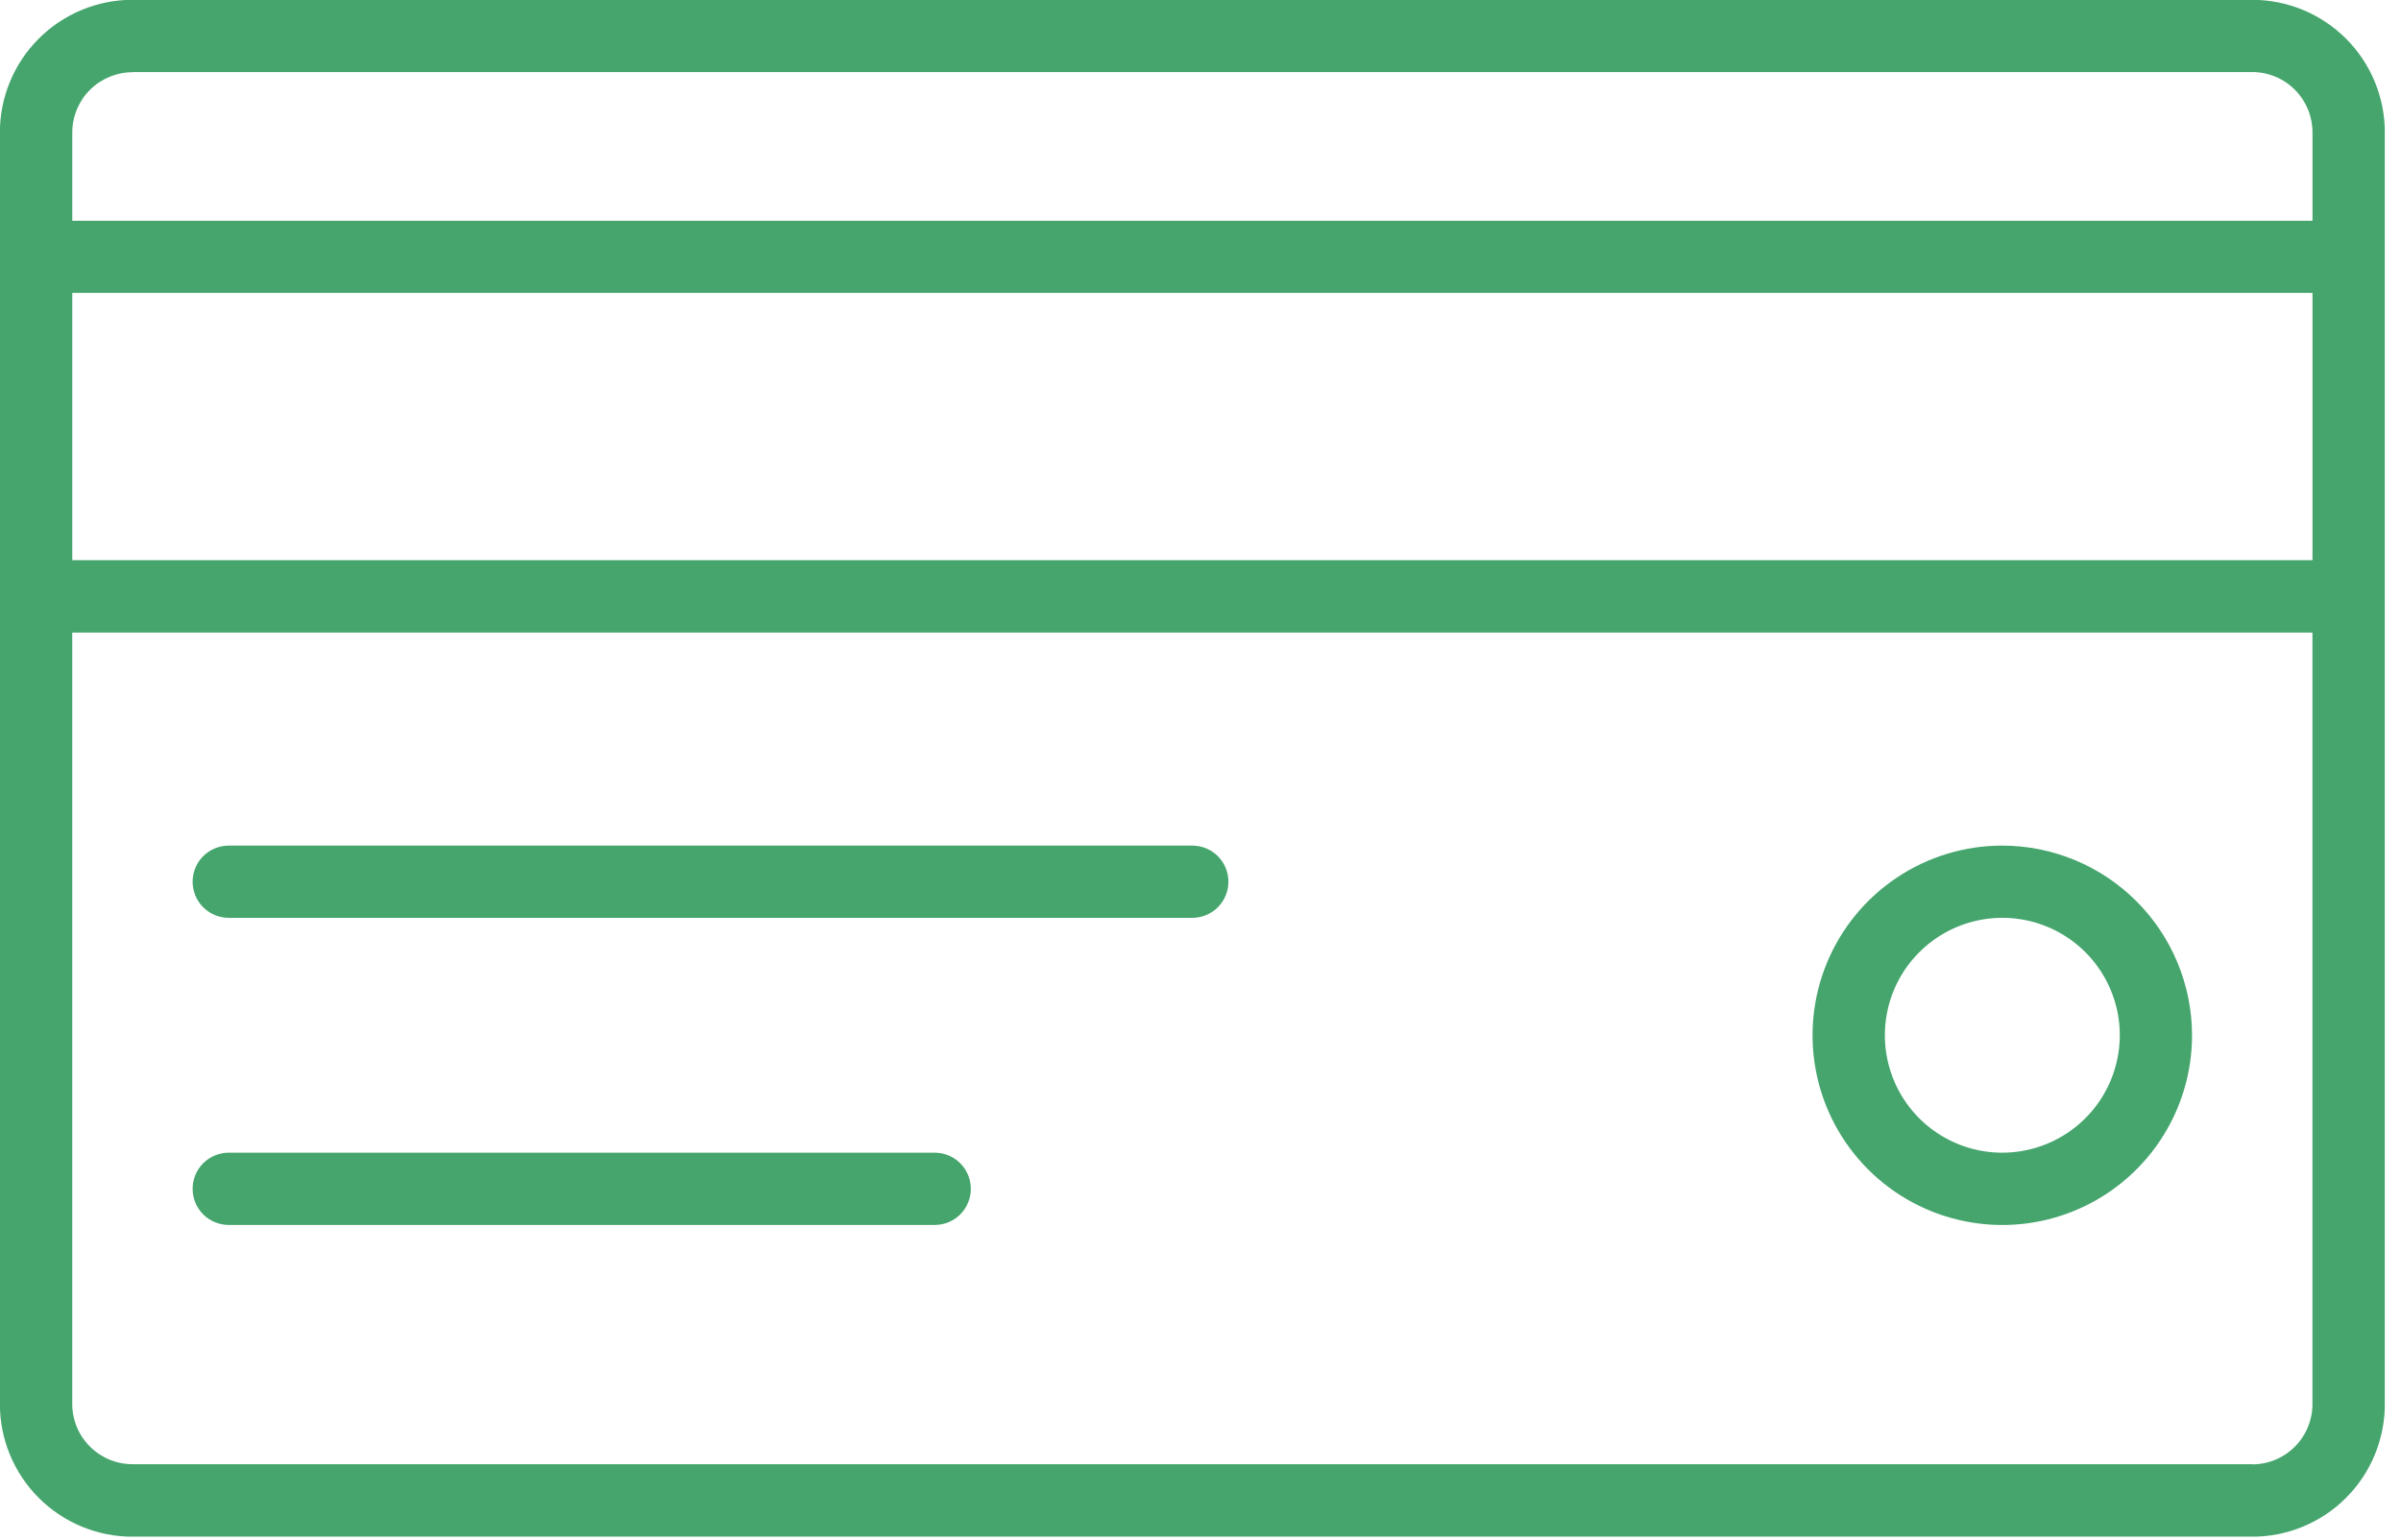 <svg width="67" height="43" viewBox="0 0 67 43" fill="none" xmlns="http://www.w3.org/2000/svg">
<g clip-path="url(#clip0_879_47)">
<path d="M62.849 -0.005H3.697C2.716 -0.005 1.775 0.385 1.081 1.079C0.387 1.773 -0.003 2.714 -0.003 3.695V39.195C-0.003 40.176 0.387 41.117 1.081 41.811C1.775 42.505 2.716 42.895 3.697 42.895H62.849C63.335 42.895 63.816 42.799 64.265 42.613C64.714 42.427 65.122 42.155 65.465 41.811C65.809 41.468 66.081 41.06 66.267 40.611C66.453 40.162 66.549 39.681 66.549 39.195V3.695C66.549 3.209 66.453 2.728 66.267 2.279C66.081 1.83 65.809 1.422 65.465 1.079C65.122 0.735 64.714 0.463 64.265 0.277C63.816 0.091 63.335 -0.005 62.849 -0.005ZM3.697 2.011H62.849C63.07 2.011 63.289 2.055 63.493 2.14C63.697 2.224 63.882 2.348 64.038 2.505C64.195 2.661 64.318 2.847 64.403 3.051C64.487 3.255 64.53 3.474 64.53 3.695V6.162H2.017V3.695C2.018 3.25 2.195 2.823 2.51 2.508C2.825 2.194 3.252 2.017 3.697 2.016V2.011ZM64.53 15.636H2.017V8.176H64.53V15.636ZM62.849 40.871H3.697C3.251 40.871 2.824 40.694 2.509 40.378C2.193 40.063 2.016 39.636 2.016 39.19V17.658H64.529V39.195C64.529 39.641 64.352 40.068 64.037 40.383C63.722 40.698 63.295 40.876 62.849 40.876V40.871Z" fill="#45A56D"/>
<path d="M33.274 23.604H6.383C6.116 23.604 5.859 23.71 5.67 23.899C5.481 24.088 5.375 24.345 5.375 24.612C5.375 24.879 5.481 25.136 5.67 25.325C5.859 25.514 6.116 25.62 6.383 25.62H33.271C33.538 25.62 33.795 25.514 33.984 25.325C34.173 25.136 34.279 24.879 34.279 24.612C34.279 24.345 34.173 24.088 33.984 23.899C33.795 23.71 33.538 23.604 33.271 23.604H33.274Z" fill="#45A56D"/>
<path d="M26.09 32.176H6.383C6.116 32.176 5.859 32.282 5.67 32.471C5.481 32.66 5.375 32.917 5.375 33.184C5.375 33.452 5.481 33.709 5.67 33.898C5.859 34.087 6.116 34.193 6.383 34.193H26.083C26.351 34.193 26.607 34.087 26.796 33.898C26.985 33.709 27.091 33.452 27.091 33.184C27.091 32.917 26.985 32.66 26.796 32.471C26.607 32.282 26.351 32.176 26.083 32.176H26.09Z" fill="#45A56D"/>
<path d="M55.875 23.604C54.828 23.604 53.804 23.914 52.933 24.496C52.062 25.078 51.383 25.905 50.982 26.872C50.581 27.84 50.477 28.904 50.681 29.932C50.885 30.959 51.389 31.902 52.13 32.643C52.87 33.384 53.814 33.888 54.841 34.092C55.868 34.297 56.933 34.192 57.901 33.791C58.868 33.39 59.695 32.711 60.277 31.84C60.859 30.969 61.169 29.945 61.169 28.898C61.167 27.494 60.609 26.149 59.617 25.156C58.624 24.164 57.279 23.606 55.875 23.604ZM55.875 32.176C55.227 32.176 54.593 31.984 54.054 31.624C53.515 31.264 53.095 30.752 52.847 30.153C52.599 29.554 52.534 28.895 52.66 28.259C52.786 27.623 53.098 27.039 53.557 26.581C54.015 26.122 54.599 25.81 55.235 25.683C55.871 25.556 56.53 25.621 57.129 25.869C57.728 26.117 58.24 26.537 58.6 27.076C58.96 27.615 59.153 28.249 59.153 28.897C59.152 29.766 58.807 30.6 58.192 31.214C57.578 31.829 56.744 32.175 55.875 32.176Z" fill="#45A56D"/>
</g>
<defs>
<clipPath id="clip0_879_47">
<rect width="66.547" height="42.893" fill="white"/>
</clipPath>
</defs>
</svg>
